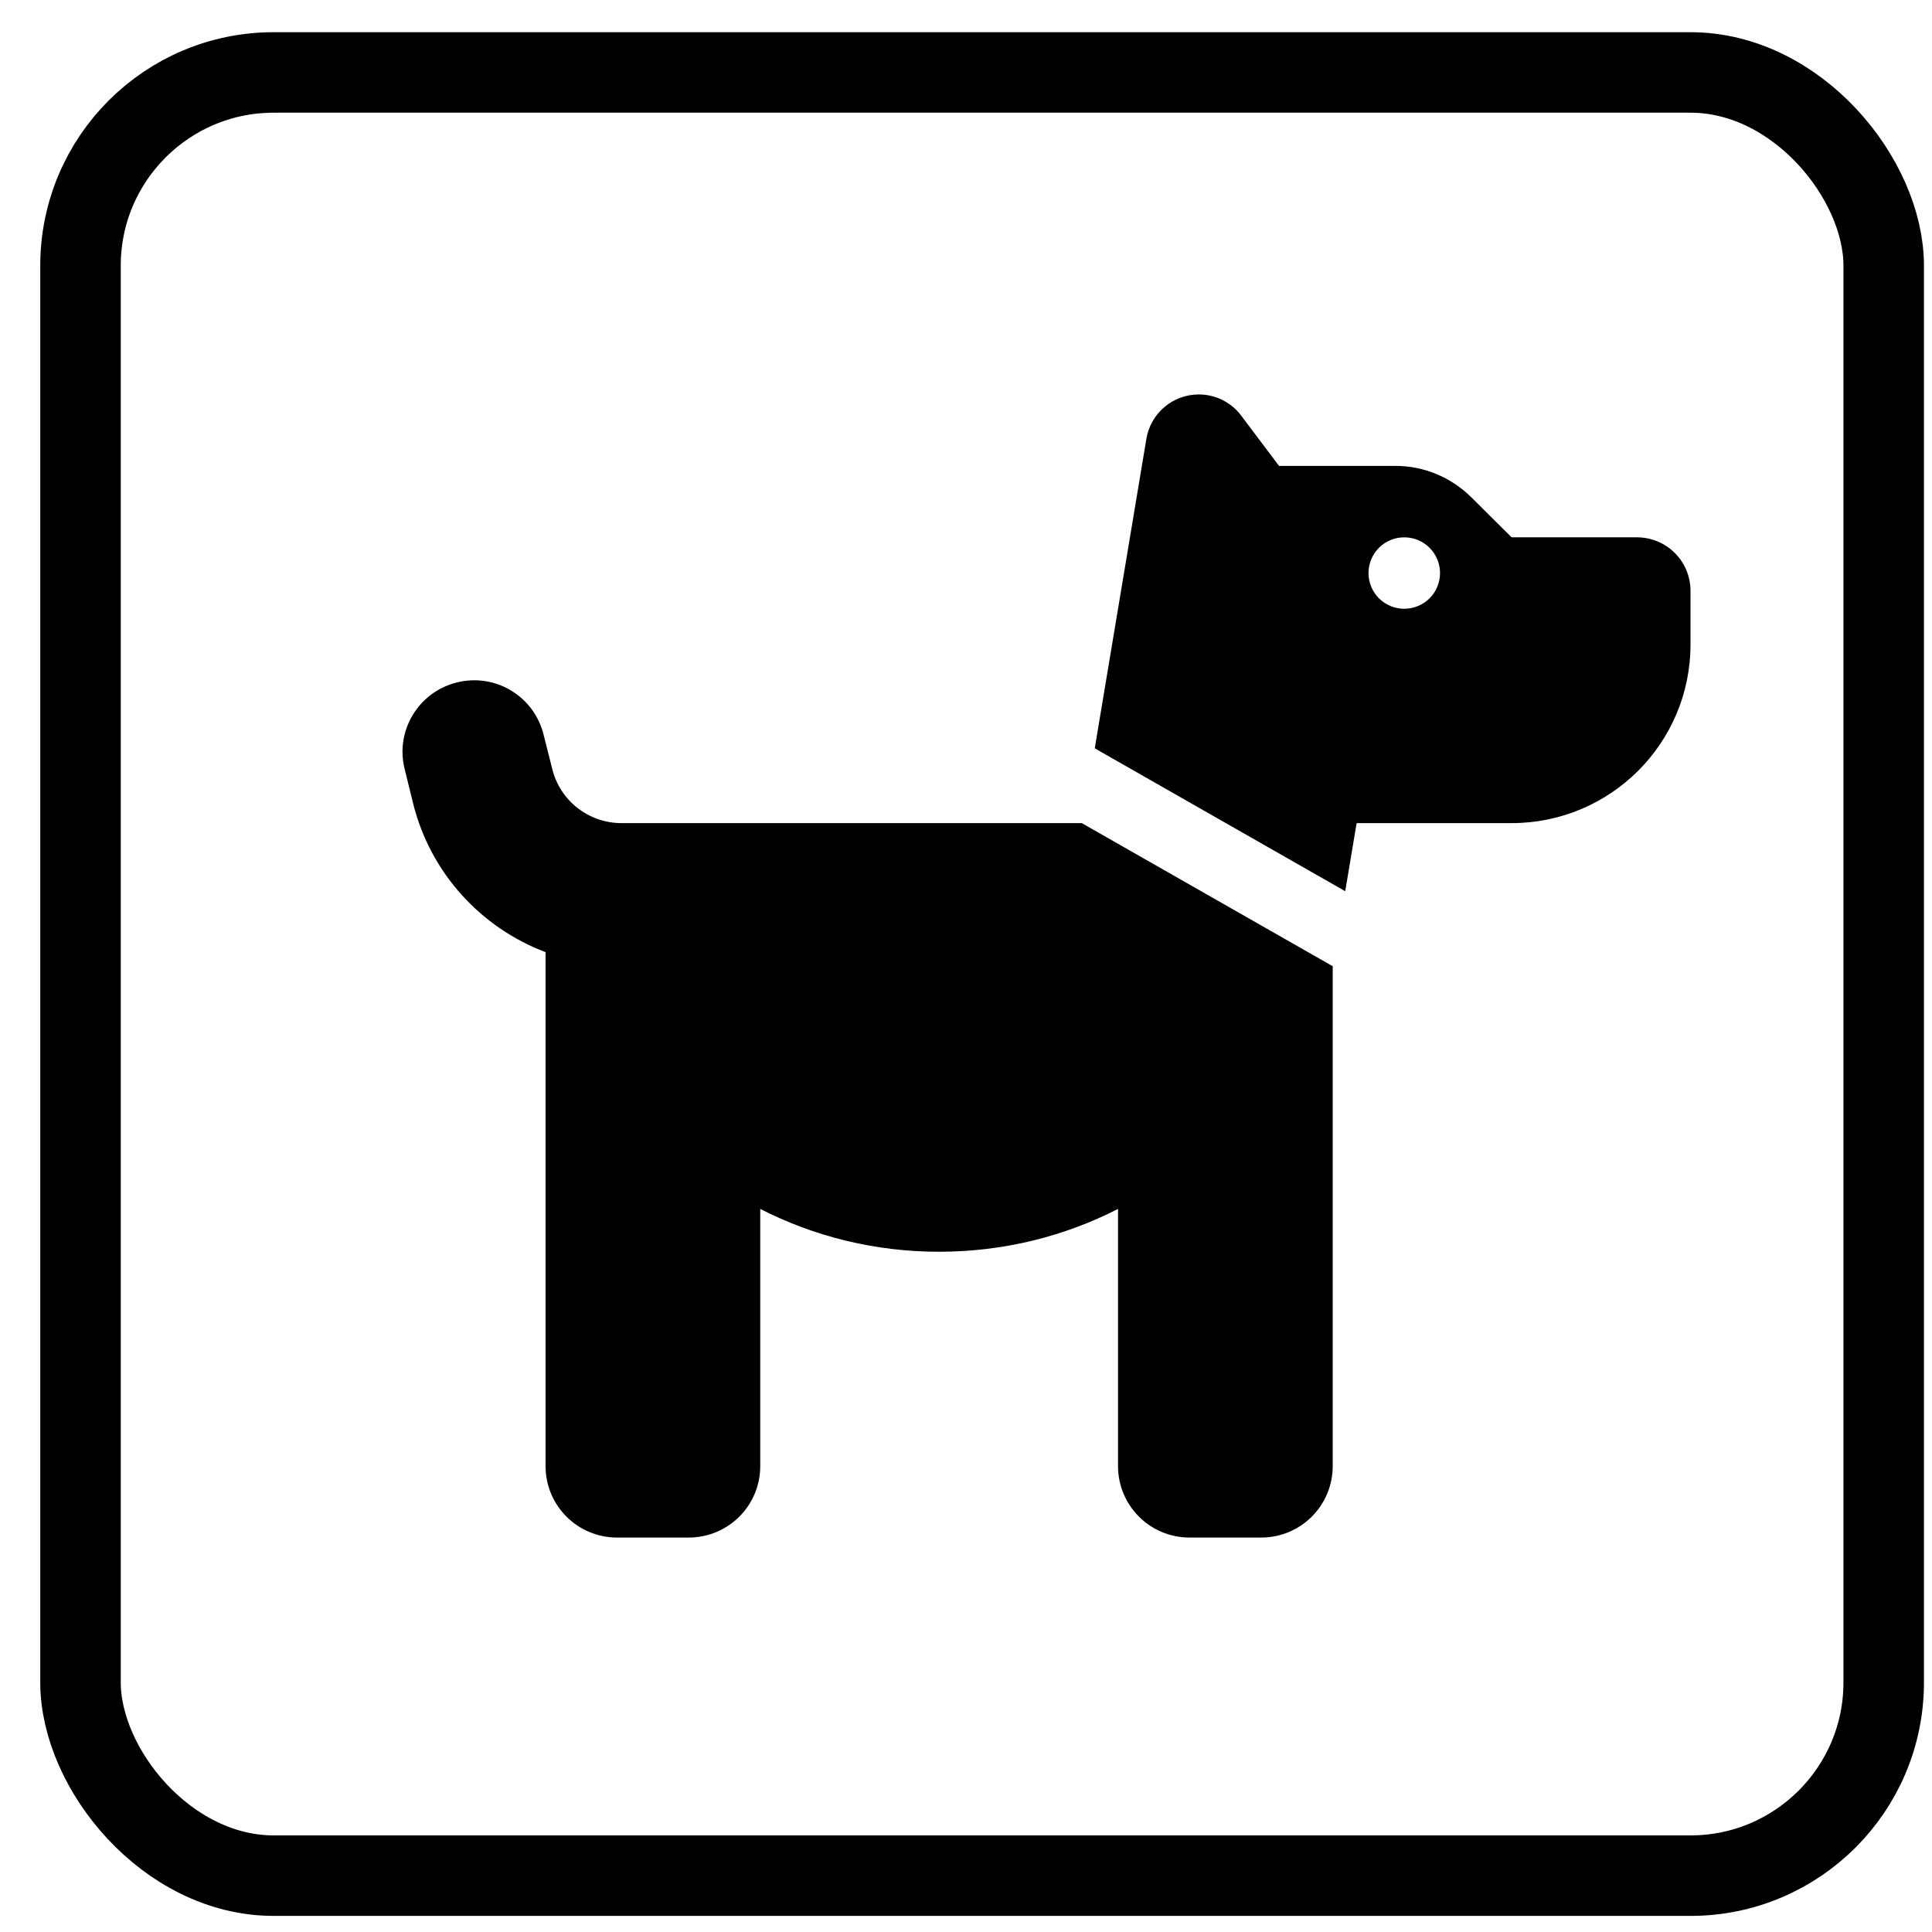 <svg width="42" height="42" viewBox="0 0 42 42" fill="none" xmlns="http://www.w3.org/2000/svg">
<path d="M23.799 16.268L24.922 9.536C25.015 8.983 25.496 8.575 26.06 8.575C26.424 8.575 26.765 8.745 26.983 9.036L27.805 10.128H30.338C30.955 10.128 31.548 10.376 31.986 10.812L32.861 11.681H35.583C36.23 11.681 36.75 12.2 36.75 12.846V14.011C36.75 16.156 35.01 17.894 32.861 17.894H29.492L29.244 19.374L23.799 16.268ZM28.972 21.005V31.872C28.972 32.731 28.277 33.425 27.416 33.425H25.86C25 33.425 24.305 32.731 24.305 31.872V26.281C23.138 26.878 21.816 27.212 20.416 27.212C19.016 27.212 17.693 26.878 16.527 26.281V31.872C16.527 32.731 15.832 33.425 14.971 33.425H13.415C12.555 33.425 11.86 32.731 11.86 31.872V20.699C10.46 20.17 9.361 18.986 8.982 17.471L8.797 16.719C8.588 15.889 9.094 15.045 9.93 14.836C10.766 14.627 11.607 15.132 11.816 15.967L12.006 16.719C12.176 17.408 12.798 17.894 13.513 17.894H23.517L28.972 21.005ZM31.305 12.458C31.305 12.252 31.223 12.054 31.078 11.909C30.932 11.763 30.734 11.681 30.527 11.681C30.321 11.681 30.123 11.763 29.977 11.909C29.832 12.054 29.75 12.252 29.75 12.458C29.75 12.664 29.832 12.861 29.977 13.007C30.123 13.152 30.321 13.234 30.527 13.234C30.734 13.234 30.932 13.152 31.078 13.007C31.223 12.861 31.305 12.664 31.305 12.458Z" fill="black"/>
<rect x="1.75" y="1.575" width="39.2" height="39.2" rx="4.2" stroke="black" stroke-width="1.75"/>
</svg>
